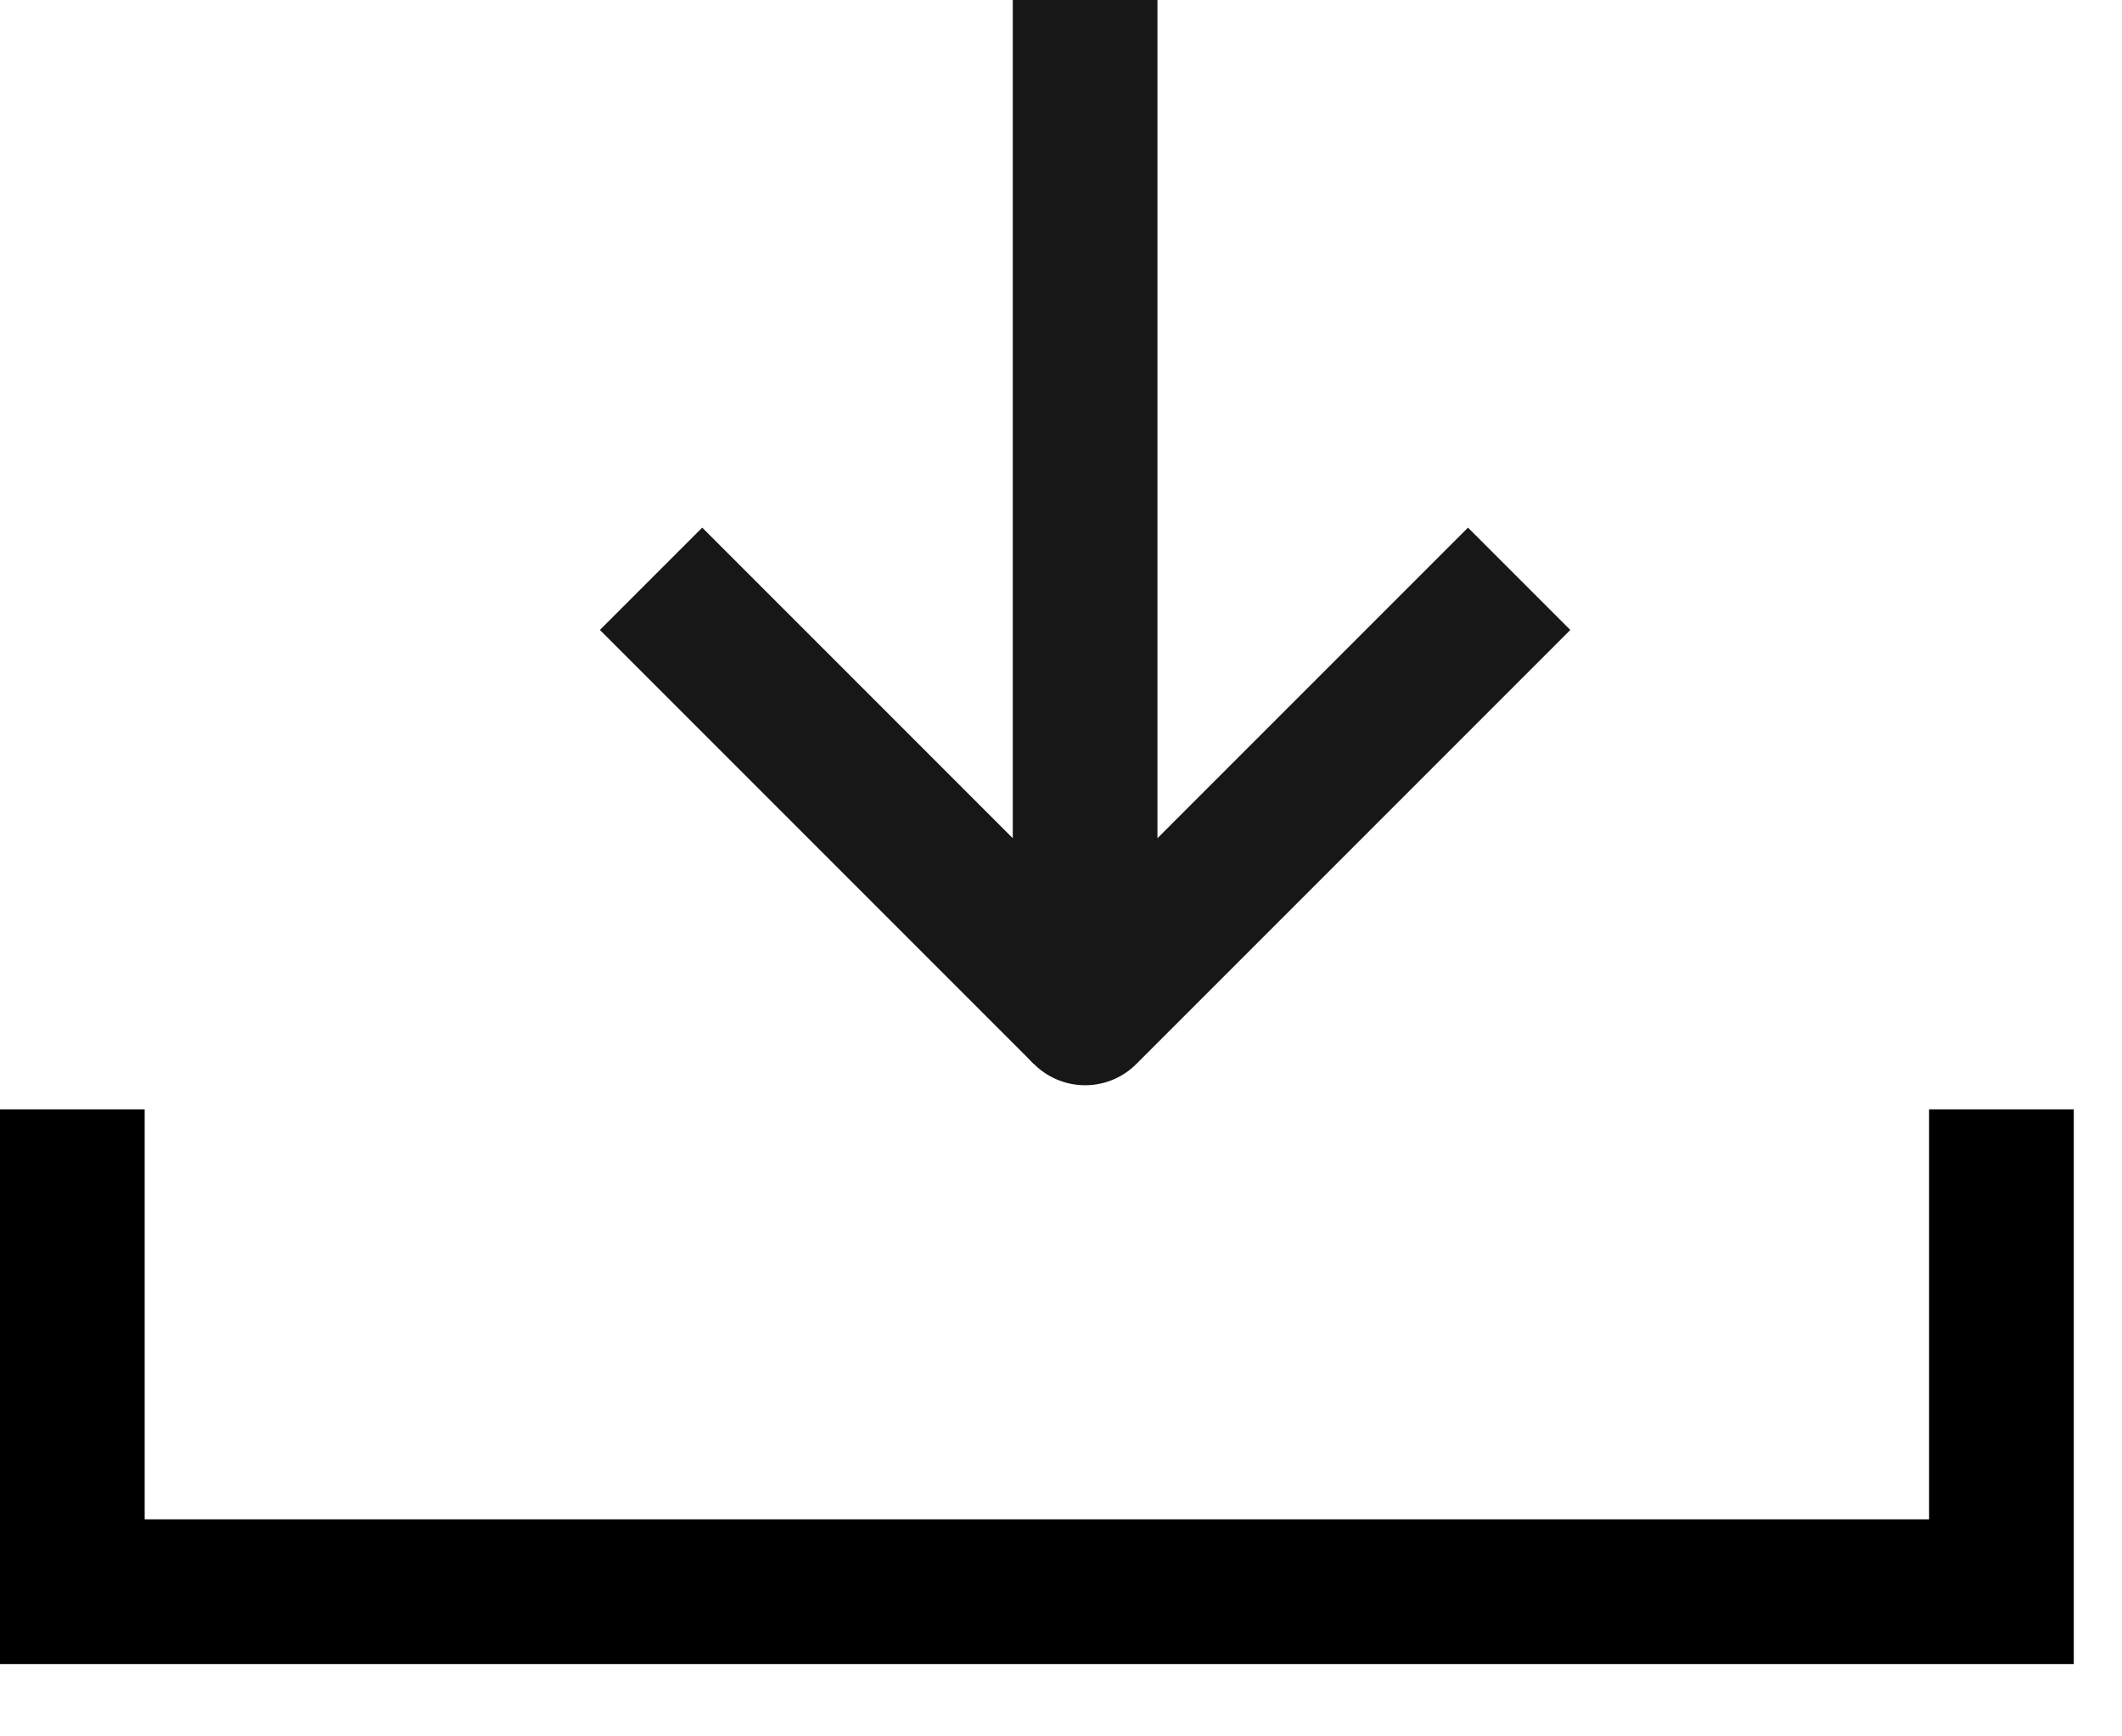 <svg width="22" height="18" viewBox="0 0 22 18" fill="none" xmlns="http://www.w3.org/2000/svg">
<path d="M11.25 0V10.5L15.75 6" stroke="#171717" stroke-width="1.5" stroke-linejoin="round"/>
<path d="M11.25 10.5L6.75 6" stroke="#171717" stroke-width="1.5" stroke-linejoin="round"/>
<path d="M0.75 11.5V16.5H20.75V11.5" stroke="black" stroke-width="1.5"/>
</svg>
